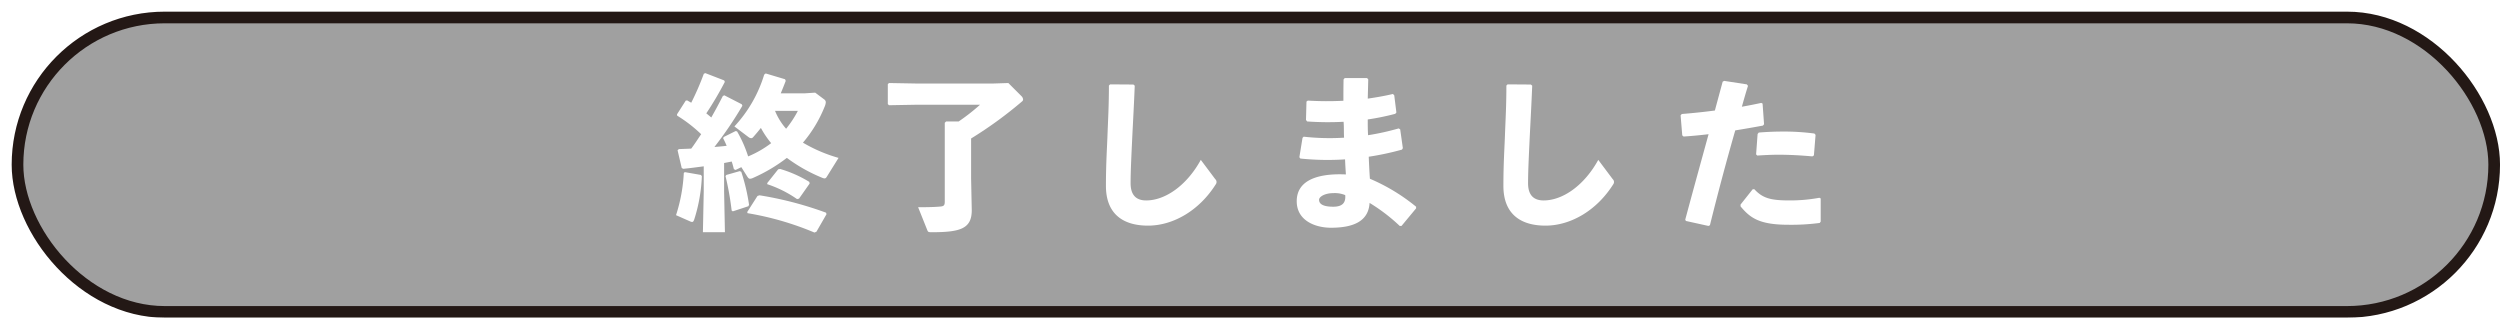 <svg xmlns="http://www.w3.org/2000/svg" xmlns:xlink="http://www.w3.org/1999/xlink" width="429.008" height="54.522" viewBox="0 0 429.008 54.522">
  <defs>
    <filter id="長方形_23" x="0" y="0" width="429.008" height="54.522" filterUnits="userSpaceOnUse">
      <feOffset dx="2" dy="2" input="SourceAlpha"/>
      <feGaussianBlur result="blur"/>
      <feFlood/>
      <feComposite operator="in" in2="blur"/>
      <feComposite in="SourceGraphic"/>
    </filter>
  </defs>
  <g id="グループ_115" data-name="グループ 115" transform="translate(-3164.156 -1201.5)">
    <g transform="matrix(1, 0, 0, 1, 3164.16, 1201.5)" filter="url(#長方形_23)">
      <rect id="長方形_23-2" data-name="長方形 23" width="425.008" height="50.522" rx="25.261" transform="translate(1 1)" fill="#a0a0a0" stroke="#231815" stroke-miterlimit="10" stroke-width="2"/>
    </g>
    <g id="グループ_114" data-name="グループ 114">
      <g id="グループ_113" data-name="グループ 113">
        <path id="パス_792" data-name="パス 792" d="M3284.426,1231.519l.171.2a27.721,27.721,0,0,1-1.308,7.443c-.113.313-.2.426-.369.426a.857.857,0,0,1-.312-.085l-2.444-1.079a27.947,27.947,0,0,0,1.335-7.245l.171-.143Zm-3.778-4.433q1.107-.042,2.13-.085c.6-.8,1.136-1.648,1.7-2.472a24.116,24.116,0,0,0-4.12-3.182l-.028-.227,1.506-2.358.255-.029c.227.142.455.256.682.4a47.1,47.1,0,0,0,2.16-4.972l.256-.114,3.238,1.25.114.256a57.7,57.7,0,0,1-3.183,5.4c.285.228.569.454.853.71.682-1.193,1.335-2.415,1.989-3.693l.255-.113,2.984,1.534.114.256a65.089,65.089,0,0,1-4.8,7.074c.71-.057,1.392-.113,2.1-.2a13.647,13.647,0,0,0-.6-1.279l.085-.227,2.046-1.023.256.057a21.643,21.643,0,0,1,1.9,4.29,17.578,17.578,0,0,0,3.949-2.273,15.743,15.743,0,0,1-1.762-2.614c-.425.54-.88,1.08-1.335,1.591a.444.444,0,0,1-.34.171.827.827,0,0,1-.427-.171l-2.443-1.847a22.756,22.756,0,0,0,5.114-8.892l.256-.2,3.324.995.113.284q-.426,1.107-.852,2.131h4.148l1.762-.115,1.591,1.194a.593.593,0,0,1,.227.455,2.266,2.266,0,0,1-.227.823,22.242,22.242,0,0,1-3.694,6.11,25.779,25.779,0,0,0,6.109,2.613l-2.018,3.239c-.113.2-.227.284-.4.284a1.4,1.4,0,0,1-.4-.114,27.64,27.64,0,0,1-6.052-3.409,27.813,27.813,0,0,1-5.739,3.409,1.507,1.507,0,0,1-.568.171c-.2,0-.313-.113-.484-.369l-1.022-1.62-.994.483-.284-.142c-.115-.455-.228-.88-.37-1.307-.426.086-.88.171-1.307.256v4.886l.142,6.99h-3.779l.143-6.99v-4.318c-1.109.142-2.3.313-3.524.426l-.256-.142-.71-3.04Zm10.455,3.779.256.114a33.1,33.1,0,0,1,1.335,5.654l-.114.256-2.671.88-.2-.142a49.8,49.8,0,0,0-1.052-5.909l.143-.2Zm13.155,10.4-.342.141a51.077,51.077,0,0,0-11.477-3.324l-.058-.2,1.762-2.756.341-.114a61.077,61.077,0,0,1,11.421,2.983l.085.256Zm-2.983-5.683-.341.086a19.586,19.586,0,0,0-5.114-2.558v-.2l1.875-2.357.34-.058a20.808,20.808,0,0,1,5,2.217l.057.284Zm-4.121-15.058a10.738,10.738,0,0,0,1.9,3.069,17.8,17.8,0,0,0,2.017-3.069Z" fill="#fff"/>
        <path id="パス_793" data-name="パス 793" d="M3330.8,1232.087l.113,5.483c0,3.182-1.96,3.779-6.876,3.779-.568,0-.625-.057-.738-.313l-1.591-3.977c1.79,0,2.813-.029,3.807-.114.6-.056.767-.2.767-.852v-13.525l.227-.226h2.16a34.487,34.487,0,0,0,3.665-2.87h-10.91l-4.717.085-.2-.2v-3.41l.2-.2,4.717.085h13.154l2.614-.085,2.245,2.244a.9.9,0,0,1,.284.569.4.4,0,0,1-.171.34,69.791,69.791,0,0,1-8.75,6.365Z" fill="#fff"/>
        <path id="パス_794" data-name="パス 794" d="M3354.649,1215.978l4.005.028.228.2c-.143,3.524-.284,5.939-.427,8.865-.113,2.472-.284,5.654-.284,7.87,0,2.045.967,2.955,2.671,2.955,3.268,0,6.961-2.557,9.376-6.961l2.472,3.3a.664.664,0,0,1,.086.909c-2.814,4.461-7.274,7.075-11.622,7.075-4.29,0-7.216-2.018-7.216-6.819,0-3.95.2-6.592.284-9.177.086-2.217.227-4.717.227-8.041Z" fill="#fff"/>
        <path id="パス_795" data-name="パス 795" d="M3387.87,1224.955a39.925,39.925,0,0,0,6.933.171c-.057-.909,0-1.818-.086-2.728a51.115,51.115,0,0,1-6.25-.056l-.2-.256.085-3.154.227-.17a54.96,54.96,0,0,0,6.109.028c0-1.165,0-2.358.028-3.665l.2-.228h3.836l.2.228c-.028,1.107-.056,2.244-.085,3.3,1.563-.228,3.012-.483,4.319-.8l.227.228.369,2.955-.2.226a43,43,0,0,1-4.717.966c0,.909,0,1.79.057,2.7a42.853,42.853,0,0,0,5.257-1.165l.256.171.454,3.211-.142.255a47.936,47.936,0,0,1-5.711,1.223c.057,1.335.114,2.585.2,3.778a32.608,32.608,0,0,1,7.926,4.8v.284l-2.5,3.012h-.312a30.523,30.523,0,0,0-5.171-3.95c-.17,3.069-2.643,4.262-6.62,4.262-2.7,0-5.881-1.222-5.881-4.546,0-3.864,4.119-4.8,8.438-4.6-.056-.853-.114-1.734-.142-2.586a45.793,45.793,0,0,1-7.671-.142l-.171-.227.54-3.325Zm5.086,9.689c-1.477,0-2.443.625-2.443,1.136,0,.682.6,1.194,2.443,1.194,1.591,0,2.159-.711,2.045-1.99A4.588,4.588,0,0,0,3392.956,1234.644Z" fill="#fff"/>
        <path id="パス_796" data-name="パス 796" d="M3422.855,1215.978l4.006.028.227.2c-.143,3.524-.284,5.939-.427,8.865-.113,2.472-.284,5.654-.284,7.87,0,2.045.967,2.955,2.671,2.955,3.268,0,6.961-2.557,9.376-6.961l2.472,3.3a.663.663,0,0,1,.086.909c-2.814,4.461-7.274,7.075-11.621,7.075-4.291,0-7.217-2.018-7.217-6.819,0-3.95.2-6.592.284-9.177.086-2.217.227-4.717.227-8.041Z" fill="#fff"/>
        <path id="パス_797" data-name="パス 797" d="M3453.349,1239.189c1.449-5.4,2.727-10,4.006-14.66-1.45.17-2.869.313-4.29.4l-.228-.2-.284-3.438.2-.227c2.1-.17,3.949-.37,5.683-.6.426-1.591.881-3.267,1.335-4.944l.256-.141,3.892.6.2.254c-.369,1.165-.738,2.444-1.05,3.581,1.136-.2,2.272-.426,3.324-.654l.227.113.255,3.552-.2.228c-1.534.284-3.154.568-4.745.824-1.506,5.256-2.9,10.455-4.347,16.279l-.256.115-3.864-.853Zm9.489-2.585,2.074-2.614.284-.028c1.421,1.534,2.756,1.932,6,1.932a27.534,27.534,0,0,0,5.17-.455l.228.114v3.977l-.171.228a37,37,0,0,1-5.37.312c-4.972,0-6.562-1.165-8.211-3.153Zm2.671-8.609.256-3.494.2-.256c1.421-.114,2.814-.171,4.149-.171a39.565,39.565,0,0,1,5.4.341l.2.228-.284,3.523-.256.17c-1.932-.17-3.807-.284-5.824-.284-1.165,0-2.358.057-3.637.142Z" fill="#fff"/>
      </g>
    </g>
  </g>
</svg>
